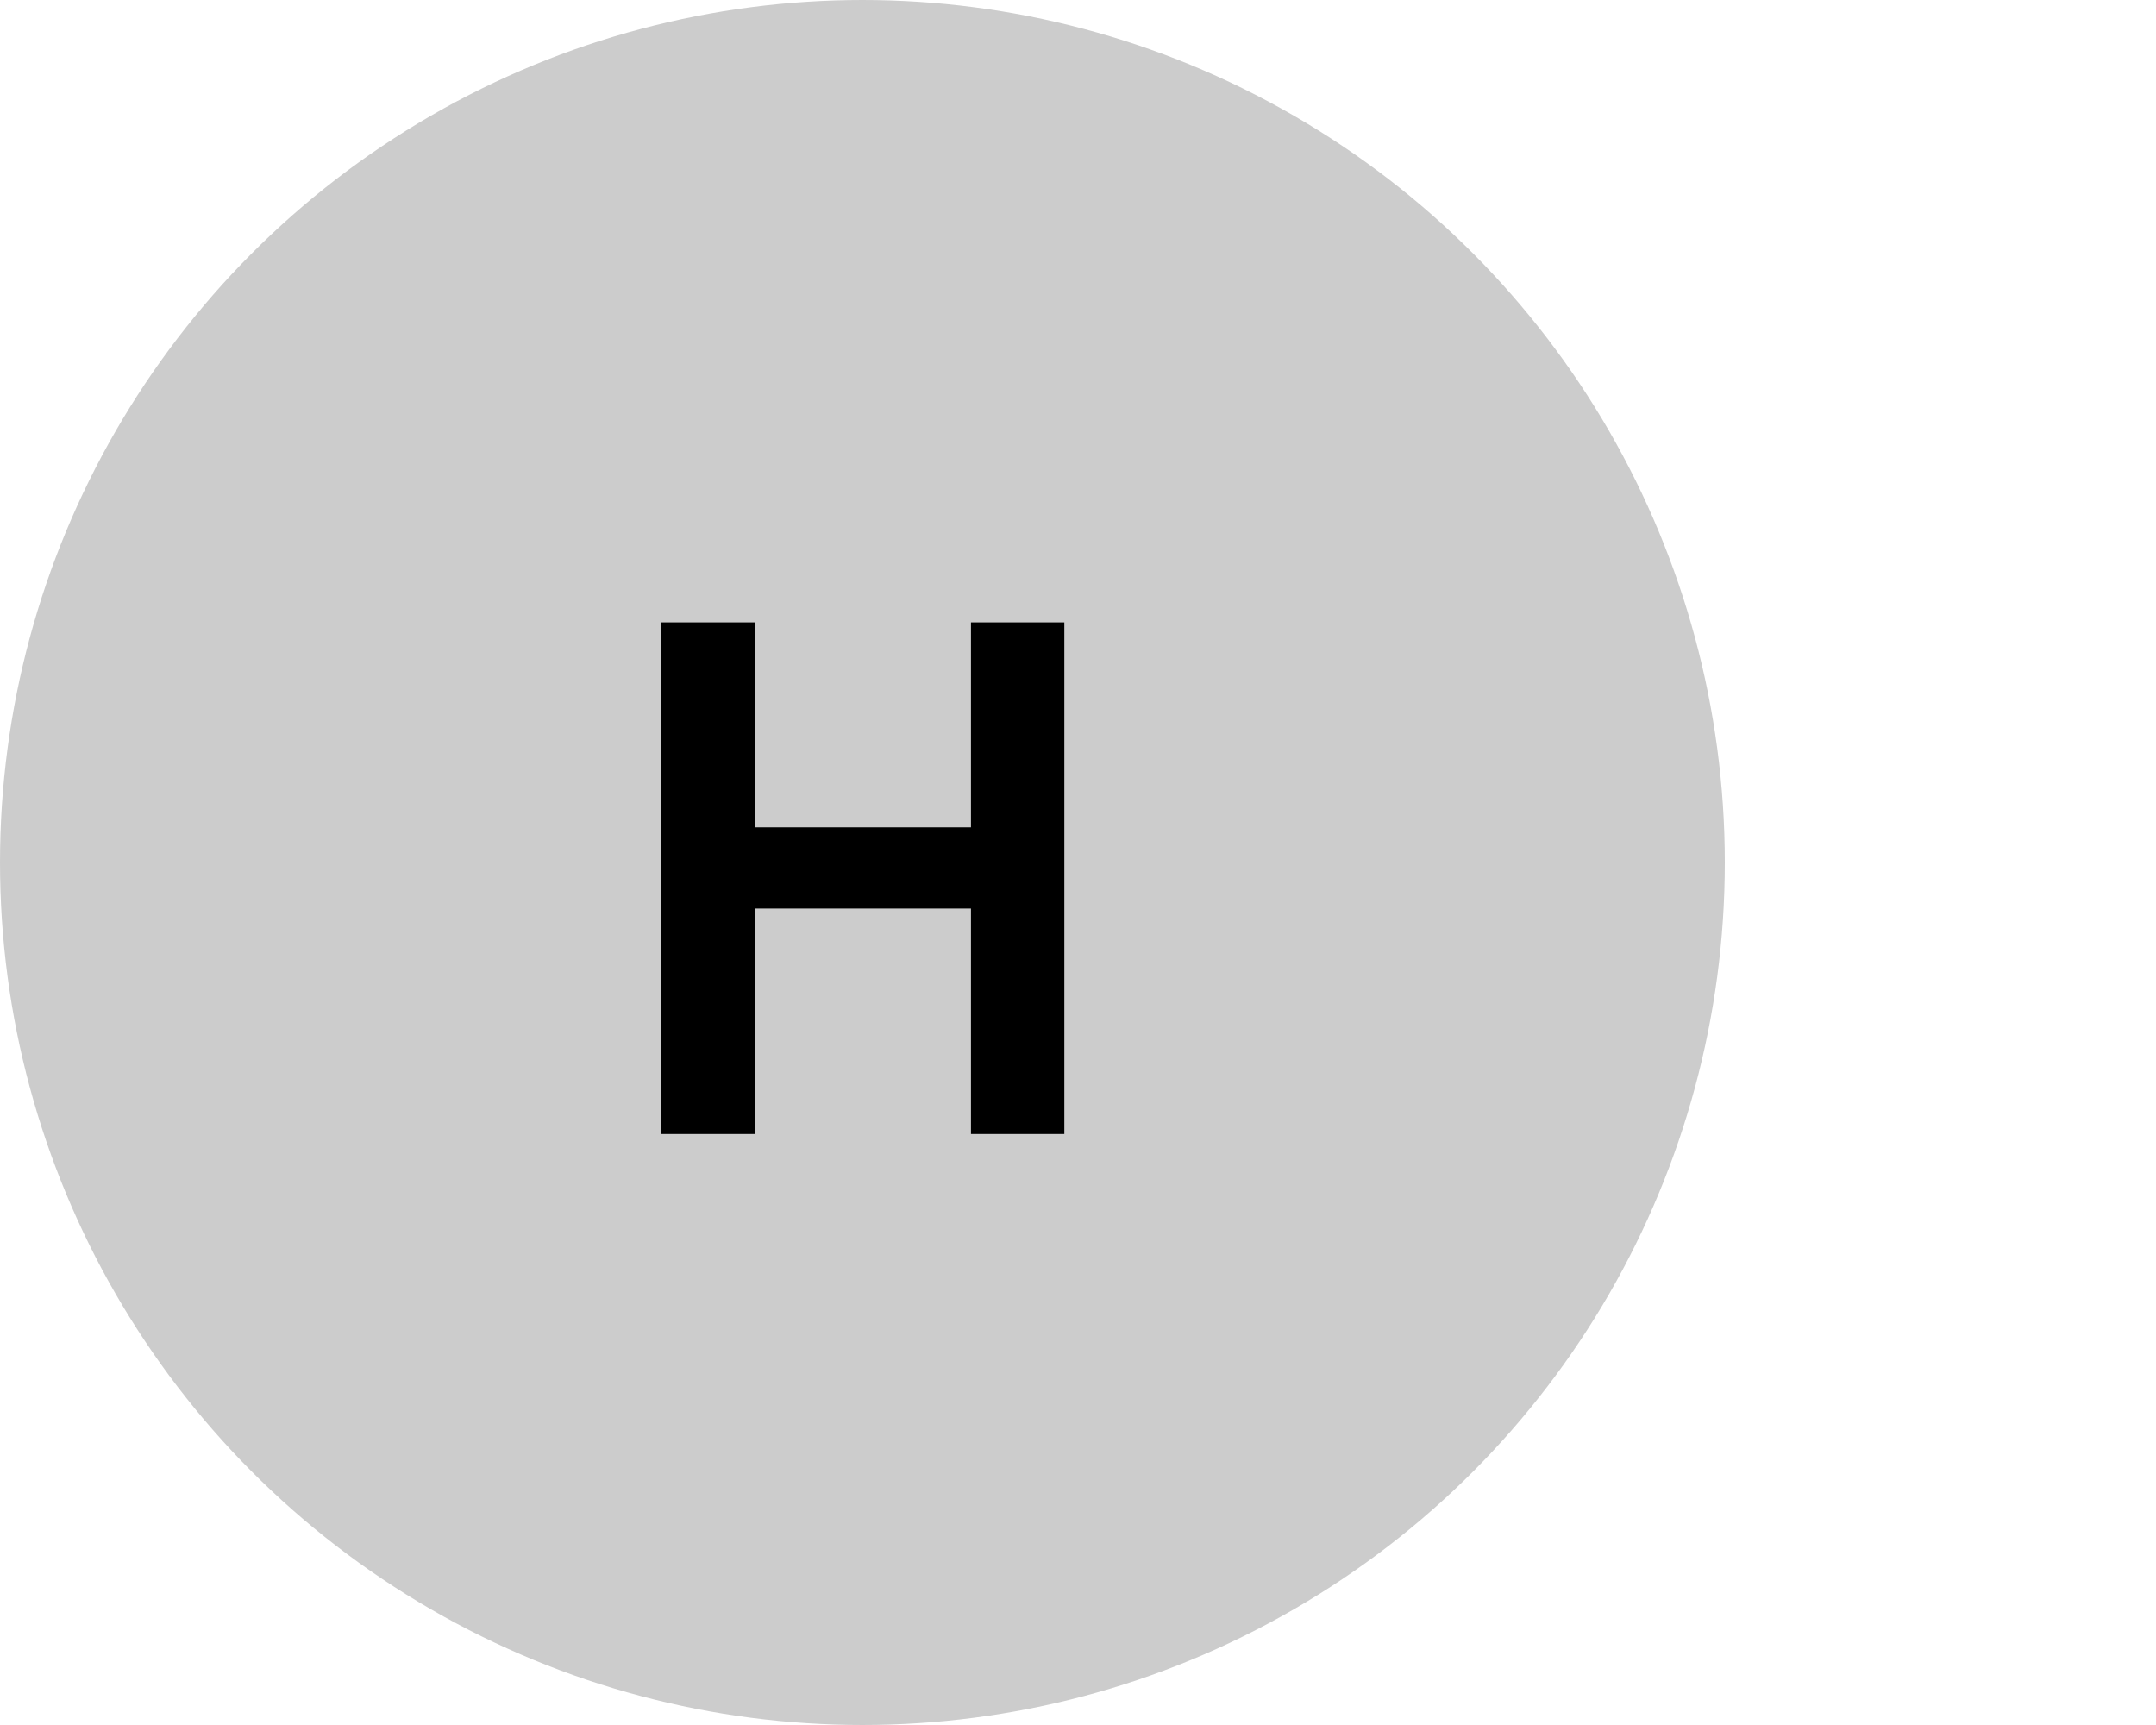 <?xml version="1.0" encoding="UTF-8"?><svg id="a" xmlns="http://www.w3.org/2000/svg" width="50" height="40" viewBox="0 0 50 40"><defs><style>.c{fill:#fff;}.d{fill:#ccc;}</style></defs><rect class="c" width="50" height="40"/><circle id="b" class="d" cx="20" cy="20" r="20"/><path d="M17.502,14.432v4.753h5.016v-4.753h2.165v11.864h-2.165v-5.228h-5.016v5.228h-2.166V14.432h2.166Z"/></svg>